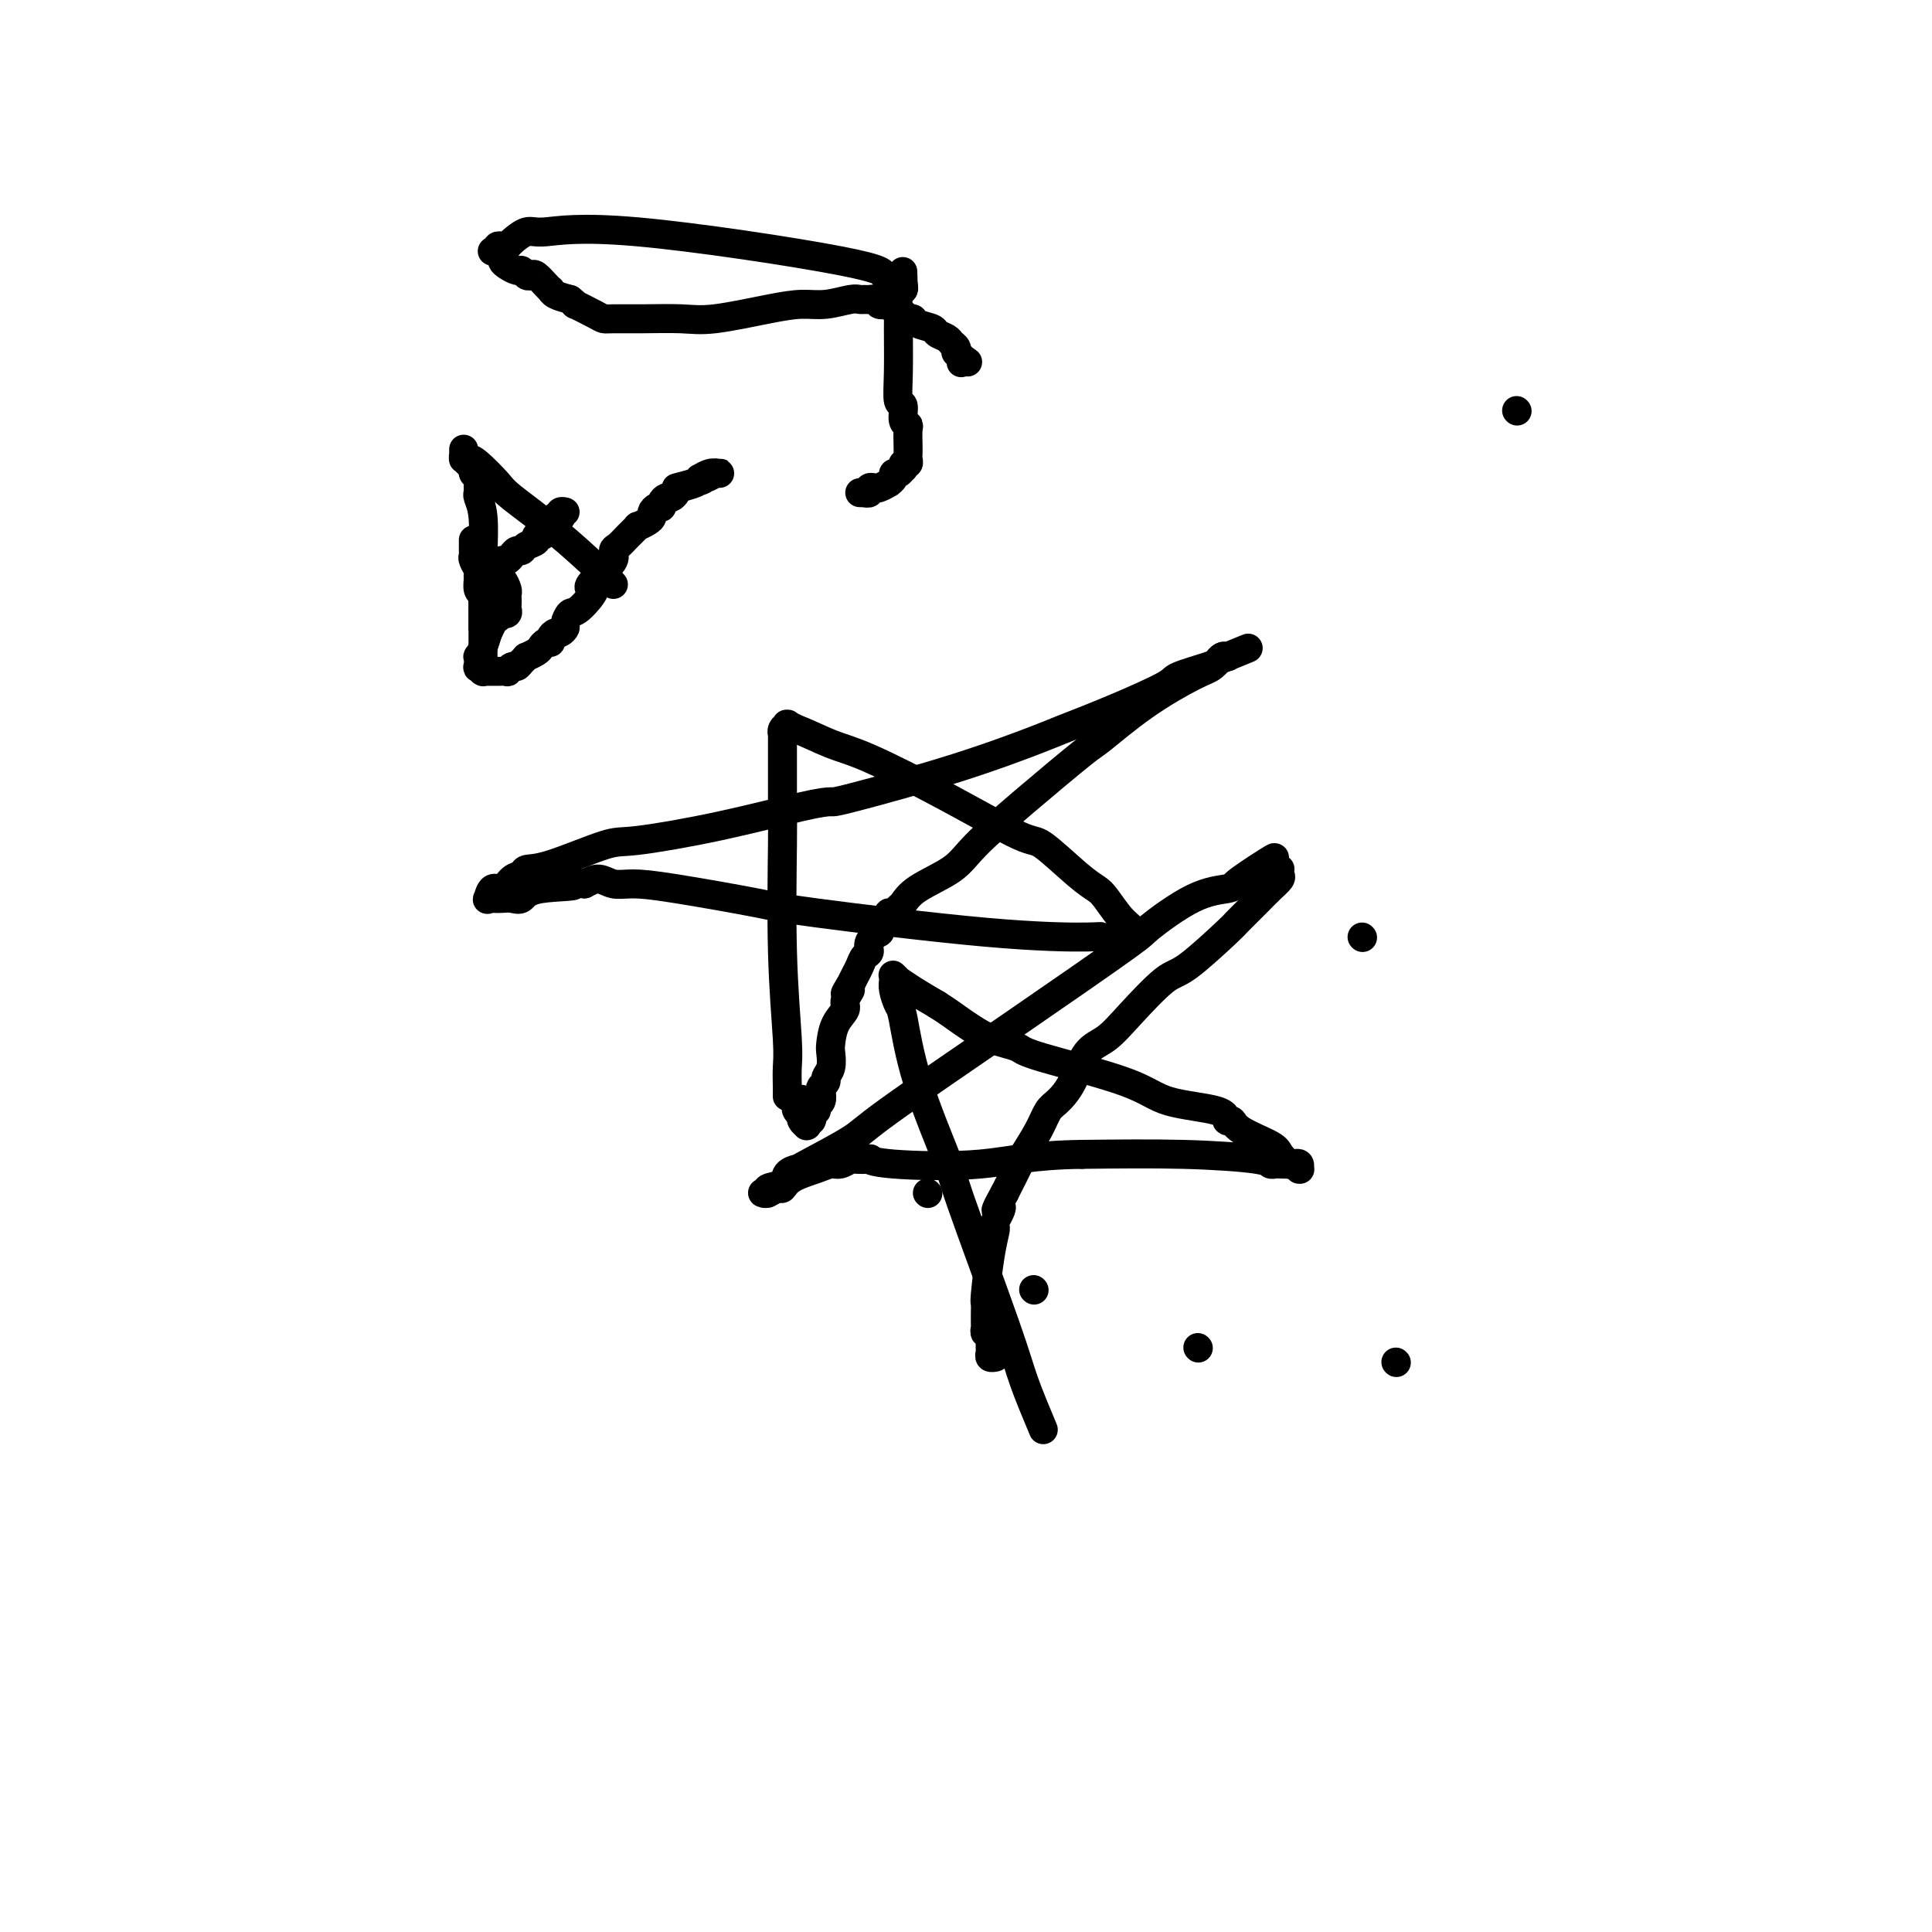 <svg viewBox='0 0 400 400' version='1.1' xmlns='http://www.w3.org/2000/svg' xmlns:xlink='http://www.w3.org/1999/xlink'><g fill='none' stroke='#000000' stroke-width='6' stroke-linecap='round' stroke-linejoin='round'><path d='M98,112c0.002,-0.200 0.004,-0.401 0,0c-0.004,0.401 -0.015,1.403 0,2c0.015,0.597 0.057,0.789 0,1c-0.057,0.211 -0.212,0.441 0,1c0.212,0.559 0.792,1.445 1,2c0.208,0.555 0.046,0.778 0,1c-0.046,0.222 0.026,0.445 0,1c-0.026,0.555 -0.150,1.444 0,2c0.150,0.556 0.575,0.778 1,1'/><path d='M100,123c0.309,1.900 0.083,1.151 0,1c-0.083,-0.151 -0.022,0.297 0,1c0.022,0.703 0.006,1.661 0,2c-0.006,0.339 -0.002,0.059 0,0c0.002,-0.059 0.000,0.104 0,1c-0.000,0.896 -0.000,2.527 0,3c0.000,0.473 0.000,-0.210 0,0c-0.000,0.210 -0.000,1.314 0,2c0.000,0.686 0.000,0.954 0,1c-0.000,0.046 -0.000,-0.131 0,0c0.000,0.131 0.000,0.571 0,1c-0.000,0.429 -0.000,0.847 0,1c0.000,0.153 0.000,0.041 0,0c-0.000,-0.041 -0.000,-0.011 0,0c0.000,0.011 0.000,0.003 0,0c-0.000,-0.003 -0.000,-0.001 0,0c0.000,0.001 0.000,-0.000 0,0c-0.000,0.000 -0.000,0.001 0,0c0.000,-0.001 0.000,-0.003 0,0c-0.000,0.003 -0.000,0.012 0,0c0.000,-0.012 0.000,-0.045 0,0c-0.000,0.045 -0.000,0.167 0,0c0.000,-0.167 0.000,-0.622 0,-1c-0.000,-0.378 -0.000,-0.679 0,-1c0.000,-0.321 0.000,-0.663 0,-1c0.000,-0.337 -0.000,-0.668 0,-1c0.000,-0.332 0.000,-0.666 0,-1c-0.000,-0.334 0.000,-0.667 0,-1'/><path d='M100,130c-0.001,-1.576 -0.004,-3.515 0,-6c0.004,-2.485 0.015,-5.516 0,-7c-0.015,-1.484 -0.057,-1.419 0,-3c0.057,-1.581 0.211,-4.806 0,-7c-0.211,-2.194 -0.789,-3.358 -1,-4c-0.211,-0.642 -0.055,-0.764 0,-1c0.055,-0.236 0.011,-0.588 0,-1c-0.011,-0.412 0.012,-0.884 0,-1c-0.012,-0.116 -0.059,0.124 0,0c0.059,-0.124 0.222,-0.612 0,-1c-0.222,-0.388 -0.830,-0.677 -1,-1c-0.170,-0.323 0.098,-0.679 0,-1c-0.098,-0.321 -0.562,-0.607 -1,-1c-0.438,-0.393 -0.849,-0.895 -1,-1c-0.151,-0.105 -0.040,0.186 0,0c0.040,-0.186 0.011,-0.848 0,-1c-0.011,-0.152 -0.003,0.208 0,0c0.003,-0.208 0.001,-0.984 0,-1c-0.001,-0.016 0.000,0.727 0,1c-0.000,0.273 -0.001,0.077 0,0c0.001,-0.077 0.003,-0.035 0,0c-0.003,0.035 -0.011,0.062 0,0c0.011,-0.062 0.041,-0.213 0,0c-0.041,0.213 -0.154,0.792 0,1c0.154,0.208 0.575,0.047 1,0c0.425,-0.047 0.856,0.022 2,1c1.144,0.978 3.003,2.867 4,4c0.997,1.133 1.133,1.510 3,3c1.867,1.490 5.464,4.094 9,7c3.536,2.906 7.010,6.116 9,8c1.990,1.884 2.495,2.442 3,3'/><path d='M140,101c7.911,-2.016 5.688,-2.057 5,-2c-0.688,0.057 0.159,0.211 1,0c0.841,-0.211 1.676,-0.789 2,-1c0.324,-0.211 0.136,-0.056 0,0c-0.136,0.056 -0.220,0.014 0,0c0.220,-0.014 0.745,-0.001 1,0c0.255,0.001 0.239,-0.011 0,0c-0.239,0.011 -0.702,0.044 -1,0c-0.298,-0.044 -0.433,-0.167 -1,0c-0.567,0.167 -1.567,0.623 -2,1c-0.433,0.377 -0.301,0.675 -1,1c-0.699,0.325 -2.230,0.678 -3,1c-0.770,0.322 -0.780,0.612 -1,1c-0.220,0.388 -0.650,0.874 -1,1c-0.350,0.126 -0.619,-0.107 -1,0c-0.381,0.107 -0.872,0.553 -1,1c-0.128,0.447 0.108,0.893 0,1c-0.108,0.107 -0.559,-0.125 -1,0c-0.441,0.125 -0.873,0.606 -1,1c-0.127,0.394 0.051,0.700 0,1c-0.051,0.300 -0.332,0.595 -1,1c-0.668,0.405 -1.724,0.920 -2,1c-0.276,0.080 0.230,-0.275 0,0c-0.230,0.275 -1.194,1.179 -2,2c-0.806,0.821 -1.453,1.560 -2,2c-0.547,0.440 -0.993,0.580 -1,1c-0.007,0.420 0.427,1.120 0,2c-0.427,0.880 -1.713,1.940 -3,3'/><path d='M124,119c-3.785,3.694 -1.248,2.428 -1,3c0.248,0.572 -1.793,2.980 -3,4c-1.207,1.020 -1.580,0.651 -2,1c-0.420,0.349 -0.887,1.417 -1,2c-0.113,0.583 0.128,0.682 0,1c-0.128,0.318 -0.626,0.855 -1,1c-0.374,0.145 -0.625,-0.102 -1,0c-0.375,0.102 -0.873,0.552 -1,1c-0.127,0.448 0.116,0.895 0,1c-0.116,0.105 -0.591,-0.130 -1,0c-0.409,0.130 -0.754,0.626 -1,1c-0.246,0.374 -0.395,0.626 -1,1c-0.605,0.374 -1.667,0.870 -2,1c-0.333,0.130 0.064,-0.105 0,0c-0.064,0.105 -0.590,0.550 -1,1c-0.410,0.450 -0.705,0.905 -1,1c-0.295,0.095 -0.588,-0.171 -1,0c-0.412,0.171 -0.941,0.778 -1,1c-0.059,0.222 0.352,0.059 0,0c-0.352,-0.059 -1.468,-0.015 -2,0c-0.532,0.015 -0.481,0.000 -1,0c-0.519,-0.000 -1.607,0.013 -2,0c-0.393,-0.013 -0.091,-0.054 0,0c0.091,0.054 -0.028,0.203 0,0c0.028,-0.203 0.203,-0.757 0,-1c-0.203,-0.243 -0.783,-0.175 -1,0c-0.217,0.175 -0.069,0.459 0,0c0.069,-0.459 0.060,-1.659 0,-2c-0.060,-0.341 -0.170,0.177 0,0c0.170,-0.177 0.620,-1.051 1,-2c0.380,-0.949 0.690,-1.975 1,-3'/><path d='M101,131c0.260,-0.973 -0.089,0.093 0,0c0.089,-0.093 0.616,-1.345 1,-2c0.384,-0.655 0.625,-0.714 1,-1c0.375,-0.286 0.885,-0.797 1,-1c0.115,-0.203 -0.165,-0.096 0,0c0.165,0.096 0.776,0.180 1,0c0.224,-0.180 0.061,-0.625 0,-1c-0.061,-0.375 -0.019,-0.682 0,-1c0.019,-0.318 0.015,-0.648 0,-1c-0.015,-0.352 -0.043,-0.725 0,-1c0.043,-0.275 0.155,-0.452 0,-1c-0.155,-0.548 -0.577,-1.467 -1,-2c-0.423,-0.533 -0.846,-0.682 -1,-1c-0.154,-0.318 -0.038,-0.807 0,-1c0.038,-0.193 -0.001,-0.089 0,0c0.001,0.089 0.042,0.165 0,0c-0.042,-0.165 -0.166,-0.570 0,-1c0.166,-0.430 0.622,-0.885 1,-1c0.378,-0.115 0.677,0.110 1,0c0.323,-0.110 0.669,-0.554 1,-1c0.331,-0.446 0.648,-0.894 1,-1c0.352,-0.106 0.738,0.130 1,0c0.262,-0.130 0.400,-0.626 1,-1c0.600,-0.374 1.662,-0.626 2,-1c0.338,-0.374 -0.049,-0.871 0,-1c0.049,-0.129 0.535,0.110 1,0c0.465,-0.110 0.909,-0.568 1,-1c0.091,-0.432 -0.172,-0.837 0,-1c0.172,-0.163 0.777,-0.082 1,0c0.223,0.082 0.064,0.166 0,0c-0.064,-0.166 -0.032,-0.583 0,-1'/><path d='M114,108c1.869,-1.614 1.040,-1.151 1,-1c-0.040,0.151 0.707,-0.012 1,0c0.293,0.012 0.130,0.199 0,0c-0.130,-0.199 -0.227,-0.784 0,-1c0.227,-0.216 0.779,-0.062 1,0c0.221,0.062 0.110,0.031 0,0'/><path d='M163,227c0.008,-0.473 0.016,-0.946 0,-2c-0.016,-1.054 -0.057,-2.689 0,-4c0.057,-1.311 0.211,-2.299 0,-6c-0.211,-3.701 -0.789,-10.116 -1,-18c-0.211,-7.884 -0.057,-17.239 0,-22c0.057,-4.761 0.015,-4.929 0,-7c-0.015,-2.071 -0.004,-6.046 0,-8c0.004,-1.954 0.001,-1.887 0,-2c-0.001,-0.113 -0.000,-0.408 0,-1c0.000,-0.592 -0.000,-1.483 0,-2c0.000,-0.517 0.000,-0.660 0,-1c-0.000,-0.340 -0.001,-0.879 0,-1c0.001,-0.121 0.004,0.174 0,0c-0.004,-0.174 -0.015,-0.817 0,-1c0.015,-0.183 0.057,0.095 0,0c-0.057,-0.095 -0.211,-0.561 0,-1c0.211,-0.439 0.789,-0.849 1,-1c0.211,-0.151 0.055,-0.041 0,0c-0.055,0.041 -0.009,0.014 0,0c0.009,-0.014 -0.018,-0.014 0,0c0.018,0.014 0.082,0.042 0,0c-0.082,-0.042 -0.309,-0.155 0,0c0.309,0.155 1.155,0.577 2,1'/><path d='M165,151c1.763,0.593 4.670,2.077 7,3c2.330,0.923 4.083,1.287 8,3c3.917,1.713 9.998,4.777 16,8c6.002,3.223 11.925,6.605 15,8c3.075,1.395 3.303,0.804 5,2c1.697,1.196 4.865,4.180 7,6c2.135,1.820 3.237,2.477 4,3c0.763,0.523 1.185,0.911 2,2c0.815,1.089 2.022,2.879 3,4c0.978,1.121 1.726,1.572 2,2c0.274,0.428 0.073,0.833 0,1c-0.073,0.167 -0.020,0.098 0,0c0.020,-0.098 0.005,-0.223 0,0c-0.005,0.223 -0.002,0.796 0,1c0.002,0.204 0.001,0.041 0,0c-0.001,-0.041 -0.002,0.041 0,0c0.002,-0.041 0.005,-0.206 0,0c-0.005,0.206 -0.020,0.784 0,1c0.020,0.216 0.073,0.072 0,0c-0.073,-0.072 -0.272,-0.072 -1,0c-0.728,0.072 -1.985,0.216 -3,0c-1.015,-0.216 -1.789,-0.791 -2,-1c-0.211,-0.209 0.140,-0.052 -3,0c-3.140,0.052 -9.771,-0.000 -21,-1c-11.229,-1.000 -27.056,-2.946 -35,-4c-7.944,-1.054 -8.004,-1.215 -12,-2c-3.996,-0.785 -11.927,-2.194 -17,-3c-5.073,-0.806 -7.288,-1.010 -9,-1c-1.712,0.010 -2.923,0.233 -4,0c-1.077,-0.233 -2.022,-0.924 -3,-1c-0.978,-0.076 -1.989,0.462 -3,1'/><path d='M121,183c-17.855,-1.885 -5.991,-0.596 -3,0c2.991,0.596 -2.890,0.500 -6,1c-3.110,0.500 -3.450,1.598 -4,2c-0.550,0.402 -1.311,0.110 -2,0c-0.689,-0.110 -1.307,-0.038 -2,0c-0.693,0.038 -1.462,0.040 -2,0c-0.538,-0.040 -0.846,-0.123 -1,0c-0.154,0.123 -0.153,0.451 0,0c0.153,-0.451 0.459,-1.680 1,-2c0.541,-0.320 1.316,0.268 2,0c0.684,-0.268 1.275,-1.393 2,-2c0.725,-0.607 1.583,-0.697 2,-1c0.417,-0.303 0.391,-0.821 1,-1c0.609,-0.179 1.852,-0.020 5,-1c3.148,-0.980 8.199,-3.100 11,-4c2.801,-0.900 3.351,-0.580 7,-1c3.649,-0.420 10.396,-1.579 17,-3c6.604,-1.421 13.066,-3.102 17,-4c3.934,-0.898 5.342,-1.012 6,-1c0.658,0.012 0.568,0.150 5,-1c4.432,-1.150 13.388,-3.590 21,-6c7.612,-2.410 13.880,-4.791 17,-6c3.120,-1.209 3.091,-1.245 5,-2c1.909,-0.755 5.754,-2.230 10,-4c4.246,-1.770 8.892,-3.837 11,-5c2.108,-1.163 1.679,-1.422 3,-2c1.321,-0.578 4.393,-1.475 6,-2c1.607,-0.525 1.750,-0.677 2,-1c0.250,-0.323 0.606,-0.818 1,-1c0.394,-0.182 0.827,-0.052 1,0c0.173,0.052 0.087,0.026 0,0'/><path d='M254,136c8.666,-3.556 2.331,-0.946 0,0c-2.331,0.946 -0.656,0.229 0,0c0.656,-0.229 0.294,0.031 0,0c-0.294,-0.031 -0.520,-0.355 -1,0c-0.480,0.355 -1.212,1.387 -2,2c-0.788,0.613 -1.631,0.807 -4,2c-2.369,1.193 -6.266,3.386 -10,6c-3.734,2.614 -7.307,5.651 -9,7c-1.693,1.349 -1.507,1.011 -4,3c-2.493,1.989 -7.666,6.305 -12,10c-4.334,3.695 -7.830,6.768 -10,9c-2.170,2.232 -3.015,3.621 -5,5c-1.985,1.379 -5.110,2.747 -7,4c-1.890,1.253 -2.544,2.392 -3,3c-0.456,0.608 -0.713,0.686 -1,1c-0.287,0.314 -0.603,0.862 -1,1c-0.397,0.138 -0.875,-0.136 -1,0c-0.125,0.136 0.102,0.683 0,1c-0.102,0.317 -0.534,0.403 -1,1c-0.466,0.597 -0.965,1.703 -1,2c-0.035,0.297 0.394,-0.216 0,0c-0.394,0.216 -1.611,1.160 -2,2c-0.389,0.840 0.050,1.576 0,2c-0.050,0.424 -0.591,0.536 -1,1c-0.409,0.464 -0.687,1.279 -1,2c-0.313,0.721 -0.661,1.349 -1,2c-0.339,0.651 -0.670,1.326 -1,2'/><path d='M176,204c-2.098,3.223 -0.341,1.280 0,1c0.341,-0.280 -0.732,1.103 -1,2c-0.268,0.897 0.269,1.308 0,2c-0.269,0.692 -1.344,1.667 -2,3c-0.656,1.333 -0.893,3.026 -1,4c-0.107,0.974 -0.085,1.231 0,2c0.085,0.769 0.233,2.050 0,3c-0.233,0.950 -0.846,1.568 -1,2c-0.154,0.432 0.151,0.679 0,1c-0.151,0.321 -0.757,0.717 -1,1c-0.243,0.283 -0.121,0.453 0,1c0.121,0.547 0.243,1.471 0,2c-0.243,0.529 -0.850,0.663 -1,1c-0.150,0.337 0.157,0.879 0,1c-0.157,0.121 -0.778,-0.178 -1,0c-0.222,0.178 -0.045,0.832 0,1c0.045,0.168 -0.040,-0.151 0,0c0.040,0.151 0.207,0.771 0,1c-0.207,0.229 -0.787,0.065 -1,0c-0.213,-0.065 -0.057,-0.032 0,0c0.057,0.032 0.016,0.062 0,0c-0.016,-0.062 -0.008,-0.215 0,0c0.008,0.215 0.016,0.800 0,1c-0.016,0.200 -0.056,0.016 0,0c0.056,-0.016 0.208,0.136 0,0c-0.208,-0.136 -0.774,-0.561 -1,-1c-0.226,-0.439 -0.110,-0.891 0,-1c0.110,-0.109 0.215,0.125 0,0c-0.215,-0.125 -0.750,-0.611 -1,-1c-0.250,-0.389 -0.214,-0.683 0,-1c0.214,-0.317 0.607,-0.659 1,-1'/><path d='M166,228c-0.156,-0.778 -0.044,-0.222 0,0c0.044,0.222 0.022,0.111 0,0'/><path d='M216,296c-1.498,-3.581 -2.996,-7.161 -4,-10c-1.004,-2.839 -1.516,-4.936 -4,-12c-2.484,-7.064 -6.942,-19.095 -9,-25c-2.058,-5.905 -1.718,-5.683 -3,-9c-1.282,-3.317 -4.186,-10.174 -6,-16c-1.814,-5.826 -2.539,-10.623 -3,-13c-0.461,-2.377 -0.660,-2.336 -1,-3c-0.340,-0.664 -0.823,-2.034 -1,-3c-0.177,-0.966 -0.047,-1.527 0,-2c0.047,-0.473 0.013,-0.859 0,-1c-0.013,-0.141 -0.003,-0.037 0,0c0.003,0.037 -0.000,0.009 0,0c0.000,-0.009 0.004,0.002 0,0c-0.004,-0.002 -0.017,-0.016 0,0c0.017,0.016 0.065,0.062 0,0c-0.065,-0.062 -0.241,-0.232 0,0c0.241,0.232 0.900,0.866 1,1c0.100,0.134 -0.358,-0.233 0,0c0.358,0.233 1.531,1.067 3,2c1.469,0.933 3.235,1.967 5,3'/><path d='M194,208c1.777,1.168 1.719,1.087 3,2c1.281,0.913 3.900,2.820 6,4c2.100,1.180 3.682,1.632 5,2c1.318,0.368 2.371,0.650 3,1c0.629,0.350 0.833,0.767 5,2c4.167,1.233 12.297,3.282 17,5c4.703,1.718 5.980,3.106 9,4c3.020,0.894 7.783,1.293 10,2c2.217,0.707 1.888,1.722 2,2c0.112,0.278 0.664,-0.181 1,0c0.336,0.181 0.457,1.001 2,2c1.543,0.999 4.508,2.176 6,3c1.492,0.824 1.510,1.296 2,2c0.490,0.704 1.452,1.639 2,2c0.548,0.361 0.683,0.149 1,0c0.317,-0.149 0.817,-0.236 1,0c0.183,0.236 0.049,0.795 0,1c-0.049,0.205 -0.013,0.055 0,0c0.013,-0.055 0.005,-0.014 0,0c-0.005,0.014 -0.006,-0.000 0,0c0.006,0.000 0.018,0.014 0,0c-0.018,-0.014 -0.068,-0.056 0,0c0.068,0.056 0.254,0.211 0,0c-0.254,-0.211 -0.947,-0.788 -1,-1c-0.053,-0.212 0.535,-0.060 0,0c-0.535,0.060 -2.194,0.026 -3,0c-0.806,-0.026 -0.760,-0.046 -1,0c-0.240,0.046 -0.765,0.157 -1,0c-0.235,-0.157 -0.179,-0.581 -3,-1c-2.821,-0.419 -8.520,-0.834 -15,-1c-6.480,-0.166 -13.740,-0.083 -21,0'/><path d='M224,239c-10.401,0.127 -14.903,1.446 -21,2c-6.097,0.554 -13.790,0.344 -18,0c-4.210,-0.344 -4.938,-0.820 -5,-1c-0.062,-0.180 0.542,-0.063 0,0c-0.542,0.063 -2.229,0.072 -3,0c-0.771,-0.072 -0.626,-0.224 -1,0c-0.374,0.224 -1.266,0.824 -2,1c-0.734,0.176 -1.309,-0.073 -2,0c-0.691,0.073 -1.498,0.468 -3,1c-1.502,0.532 -3.699,1.200 -5,2c-1.301,0.800 -1.708,1.731 -2,2c-0.292,0.269 -0.470,-0.124 -1,0c-0.530,0.124 -1.411,0.765 -2,1c-0.589,0.235 -0.885,0.064 -1,0c-0.115,-0.064 -0.048,-0.020 0,0c0.048,0.020 0.076,0.017 0,0c-0.076,-0.017 -0.257,-0.050 0,0c0.257,0.050 0.952,0.181 1,0c0.048,-0.181 -0.552,-0.675 0,-1c0.552,-0.325 2.256,-0.482 3,-1c0.744,-0.518 0.527,-1.398 1,-2c0.473,-0.602 1.634,-0.928 2,-1c0.366,-0.072 -0.065,0.110 2,-1c2.065,-1.110 6.627,-3.511 9,-5c2.373,-1.489 2.558,-2.066 8,-6c5.442,-3.934 16.141,-11.225 26,-18c9.859,-6.775 18.879,-13.034 23,-16c4.121,-2.966 3.342,-2.640 5,-4c1.658,-1.360 5.754,-4.404 9,-6c3.246,-1.596 5.642,-1.742 7,-2c1.358,-0.258 1.679,-0.629 2,-1'/><path d='M256,183c15.128,-10.144 4.449,-3.503 1,-1c-3.449,2.503 0.333,0.868 2,0c1.667,-0.868 1.220,-0.968 1,-1c-0.220,-0.032 -0.214,0.006 0,0c0.214,-0.006 0.635,-0.054 1,0c0.365,0.054 0.672,0.211 1,0c0.328,-0.211 0.676,-0.789 1,-1c0.324,-0.211 0.623,-0.056 1,0c0.377,0.056 0.833,0.014 1,0c0.167,-0.014 0.044,-0.001 0,0c-0.044,0.001 -0.010,-0.012 0,0c0.010,0.012 -0.003,0.047 0,0c0.003,-0.047 0.022,-0.177 0,0c-0.022,0.177 -0.084,0.661 0,1c0.084,0.339 0.313,0.533 0,1c-0.313,0.467 -1.168,1.208 -2,2c-0.832,0.792 -1.640,1.636 -3,3c-1.360,1.364 -3.273,3.249 -4,4c-0.727,0.751 -0.269,0.369 -2,2c-1.731,1.631 -5.650,5.277 -8,7c-2.350,1.723 -3.132,1.524 -5,3c-1.868,1.476 -4.822,4.626 -7,7c-2.178,2.374 -3.581,3.972 -5,5c-1.419,1.028 -2.854,1.487 -4,3c-1.146,1.513 -2.003,4.080 -3,6c-0.997,1.920 -2.135,3.193 -3,4c-0.865,0.807 -1.455,1.147 -2,2c-0.545,0.853 -1.043,2.218 -2,4c-0.957,1.782 -2.373,3.980 -3,5c-0.627,1.020 -0.465,0.863 -1,2c-0.535,1.137 -1.768,3.569 -3,6'/><path d='M208,247c-2.872,5.134 -1.554,3.467 -1,3c0.554,-0.467 0.342,0.264 0,1c-0.342,0.736 -0.813,1.476 -1,2c-0.187,0.524 -0.088,0.832 0,1c0.088,0.168 0.167,0.194 0,1c-0.167,0.806 -0.581,2.390 -1,5c-0.419,2.610 -0.844,6.244 -1,8c-0.156,1.756 -0.041,1.632 0,2c0.041,0.368 0.010,1.227 0,2c-0.010,0.773 0.001,1.460 0,2c-0.001,0.540 -0.014,0.932 0,1c0.014,0.068 0.056,-0.189 0,0c-0.056,0.189 -0.211,0.824 0,1c0.211,0.176 0.789,-0.108 1,0c0.211,0.108 0.056,0.607 0,1c-0.056,0.393 -0.011,0.680 0,1c0.011,0.320 -0.011,0.674 0,1c0.011,0.326 0.056,0.623 0,1c-0.056,0.377 -0.211,0.833 0,1c0.211,0.167 0.789,0.045 1,0c0.211,-0.045 0.057,-0.012 0,0c-0.057,0.012 -0.015,0.003 0,0c0.015,-0.003 0.004,-0.001 0,0c-0.004,0.001 -0.001,0.000 0,0c0.001,-0.000 0.001,-0.000 0,0'/><path d='M178,102c0.000,0.000 1.000,0.000 1,0'/><path d='M179,102c0.090,-0.016 -0.187,-0.057 0,0c0.187,0.057 0.836,0.213 1,0c0.164,-0.213 -0.159,-0.793 0,-1c0.159,-0.207 0.798,-0.041 1,0c0.202,0.041 -0.033,-0.044 0,0c0.033,0.044 0.334,0.218 1,0c0.666,-0.218 1.698,-0.828 2,-1c0.302,-0.172 -0.126,0.093 0,0c0.126,-0.093 0.804,-0.546 1,-1c0.196,-0.454 -0.092,-0.910 0,-1c0.092,-0.090 0.564,0.187 1,0c0.436,-0.187 0.835,-0.838 1,-1c0.165,-0.162 0.097,0.164 0,0c-0.097,-0.164 -0.222,-0.819 0,-1c0.222,-0.181 0.791,0.113 1,0c0.209,-0.113 0.057,-0.633 0,-1c-0.057,-0.367 -0.019,-0.583 0,-1c0.019,-0.417 0.020,-1.037 0,-2c-0.020,-0.963 -0.062,-2.268 0,-3c0.062,-0.732 0.227,-0.890 0,-1c-0.227,-0.110 -0.845,-0.172 -1,-1c-0.155,-0.828 0.155,-2.423 0,-3c-0.155,-0.577 -0.775,-0.137 -1,-1c-0.225,-0.863 -0.057,-3.029 0,-6c0.057,-2.971 0.001,-6.747 0,-9c-0.001,-2.253 0.052,-2.982 0,-4c-0.052,-1.018 -0.210,-2.325 0,-3c0.210,-0.675 0.788,-0.717 1,-1c0.212,-0.283 0.057,-0.807 0,-1c-0.057,-0.193 -0.016,-0.055 0,0c0.016,0.055 0.008,0.028 0,0'/><path d='M187,59c-0.157,-5.428 -0.049,-1.498 0,0c0.049,1.498 0.038,0.564 0,0c-0.038,-0.564 -0.104,-0.760 -1,-1c-0.896,-0.240 -2.623,-0.525 -3,-1c-0.377,-0.475 0.596,-1.140 -9,-3c-9.596,-1.860 -29.762,-4.915 -42,-6c-12.238,-1.085 -16.550,-0.199 -19,0c-2.450,0.199 -3.038,-0.287 -4,0c-0.962,0.287 -2.296,1.349 -3,2c-0.704,0.651 -0.776,0.892 -1,1c-0.224,0.108 -0.600,0.081 -1,0c-0.400,-0.081 -0.825,-0.218 -1,0c-0.175,0.218 -0.100,0.791 0,1c0.100,0.209 0.226,0.055 0,0c-0.226,-0.055 -0.803,-0.012 -1,0c-0.197,0.012 -0.015,-0.008 0,0c0.015,0.008 -0.138,0.043 0,0c0.138,-0.043 0.565,-0.165 1,0c0.435,0.165 0.876,0.618 1,1c0.124,0.382 -0.069,0.695 0,1c0.069,0.305 0.400,0.604 1,1c0.600,0.396 1.469,0.889 2,1c0.531,0.111 0.723,-0.160 1,0c0.277,0.160 0.638,0.751 1,1c0.362,0.249 0.723,0.157 1,0c0.277,-0.157 0.468,-0.379 1,0c0.532,0.379 1.405,1.358 2,2c0.595,0.642 0.912,0.945 1,1c0.088,0.055 -0.053,-0.139 0,0c0.053,0.139 0.301,0.611 1,1c0.699,0.389 1.850,0.694 3,1'/><path d='M118,62c2.333,1.823 0.665,0.881 1,1c0.335,0.119 2.672,1.299 4,2c1.328,0.701 1.647,0.922 2,1c0.353,0.078 0.739,0.015 2,0c1.261,-0.015 3.397,0.020 6,0c2.603,-0.020 5.675,-0.095 8,0c2.325,0.095 3.904,0.362 7,0c3.096,-0.362 7.708,-1.351 11,-2c3.292,-0.649 5.264,-0.959 7,-1c1.736,-0.041 3.237,0.185 5,0c1.763,-0.185 3.787,-0.783 5,-1c1.213,-0.217 1.616,-0.055 2,0c0.384,0.055 0.750,0.001 1,0c0.250,-0.001 0.383,0.052 1,0c0.617,-0.052 1.719,-0.207 2,0c0.281,0.207 -0.258,0.776 0,1c0.258,0.224 1.312,0.102 2,0c0.688,-0.102 1.011,-0.186 1,0c-0.011,0.186 -0.356,0.641 0,1c0.356,0.359 1.413,0.621 2,1c0.587,0.379 0.706,0.875 1,1c0.294,0.125 0.765,-0.121 1,0c0.235,0.121 0.234,0.610 1,1c0.766,0.390 2.300,0.682 3,1c0.700,0.318 0.566,0.664 1,1c0.434,0.336 1.436,0.664 2,1c0.564,0.336 0.690,0.681 1,1c0.310,0.319 0.805,0.611 1,1c0.195,0.389 0.091,0.874 0,1c-0.091,0.126 -0.169,-0.107 0,0c0.169,0.107 0.584,0.553 1,1'/><path d='M199,74c2.630,1.858 0.705,0.502 0,0c-0.705,-0.502 -0.189,-0.148 0,0c0.189,0.148 0.051,0.092 0,0c-0.051,-0.092 -0.014,-0.221 0,0c0.014,0.221 0.004,0.790 0,1c-0.004,0.210 -0.001,0.060 0,0c0.001,-0.060 0.001,-0.030 0,0'/><path d='M282,194c0.000,0.000 0.100,0.100 0.1,0.1'/><path d='M289,282c0.000,0.000 0.100,0.100 0.1,0.1'/><path d='M214,267c0.000,0.000 0.100,0.100 0.1,0.1'/><path d='M248,279c0.000,0.000 0.100,0.100 0.1,0.1'/><path d='M314,85c0.000,0.000 0.100,0.100 0.1,0.1'/><path d='M192,247c0.000,0.000 0.100,0.100 0.1,0.1'/></g>
</svg>